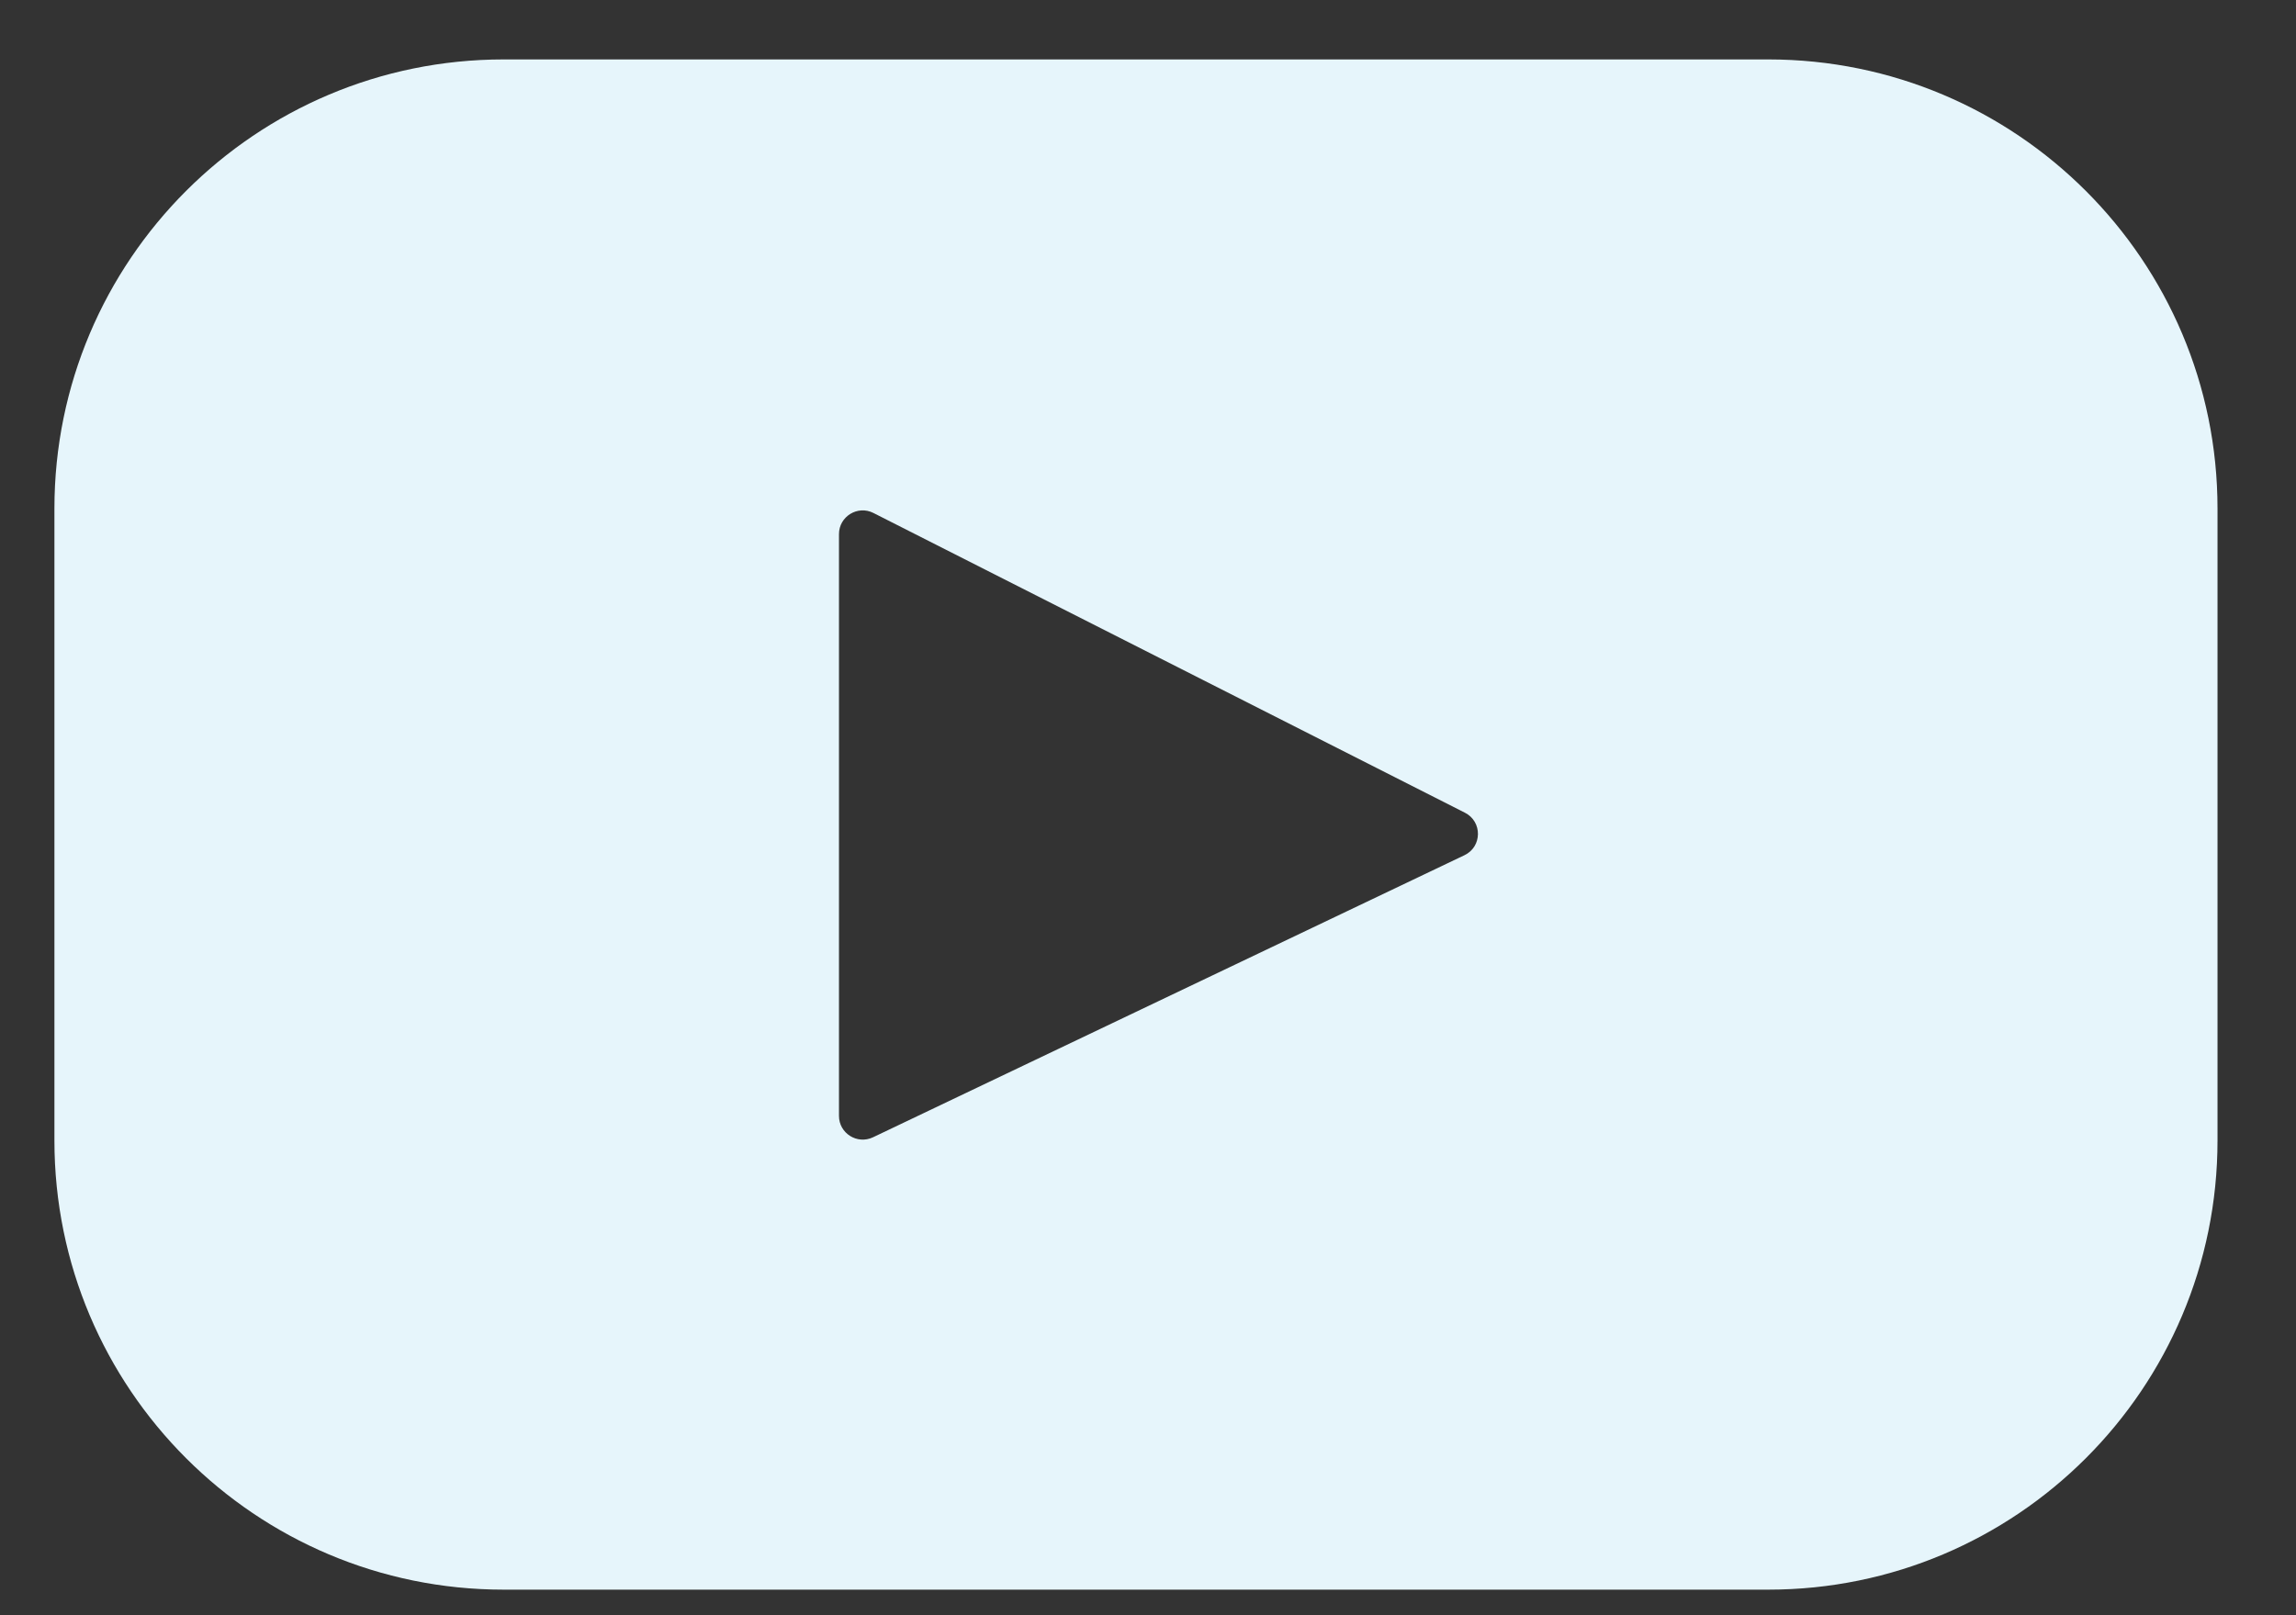 <svg width="27" height="19" viewBox="0 0 27 19" fill="none" xmlns="http://www.w3.org/2000/svg">
<rect x="0" y="0" width="27" height="19" fill="#333333" stroke="none"/>
<path d="M20.794 0.699C23.712 0.699 26.077 3.065 26.077 5.982V13.416C26.077 16.334 23.712 18.699 20.794 18.699H5.923C3.005 18.699 0.64 16.334 0.64 13.416V5.982C0.64 3.065 3.005 0.699 5.923 0.699H20.794ZM10.271 6.034C10.086 5.94 9.866 6.075 9.866 6.283V13.126C9.866 13.331 10.08 13.466 10.266 13.378L17.221 10.06C17.43 9.961 17.434 9.665 17.227 9.56L10.271 6.034Z" fill="#E6F5FB"/>
</svg>
